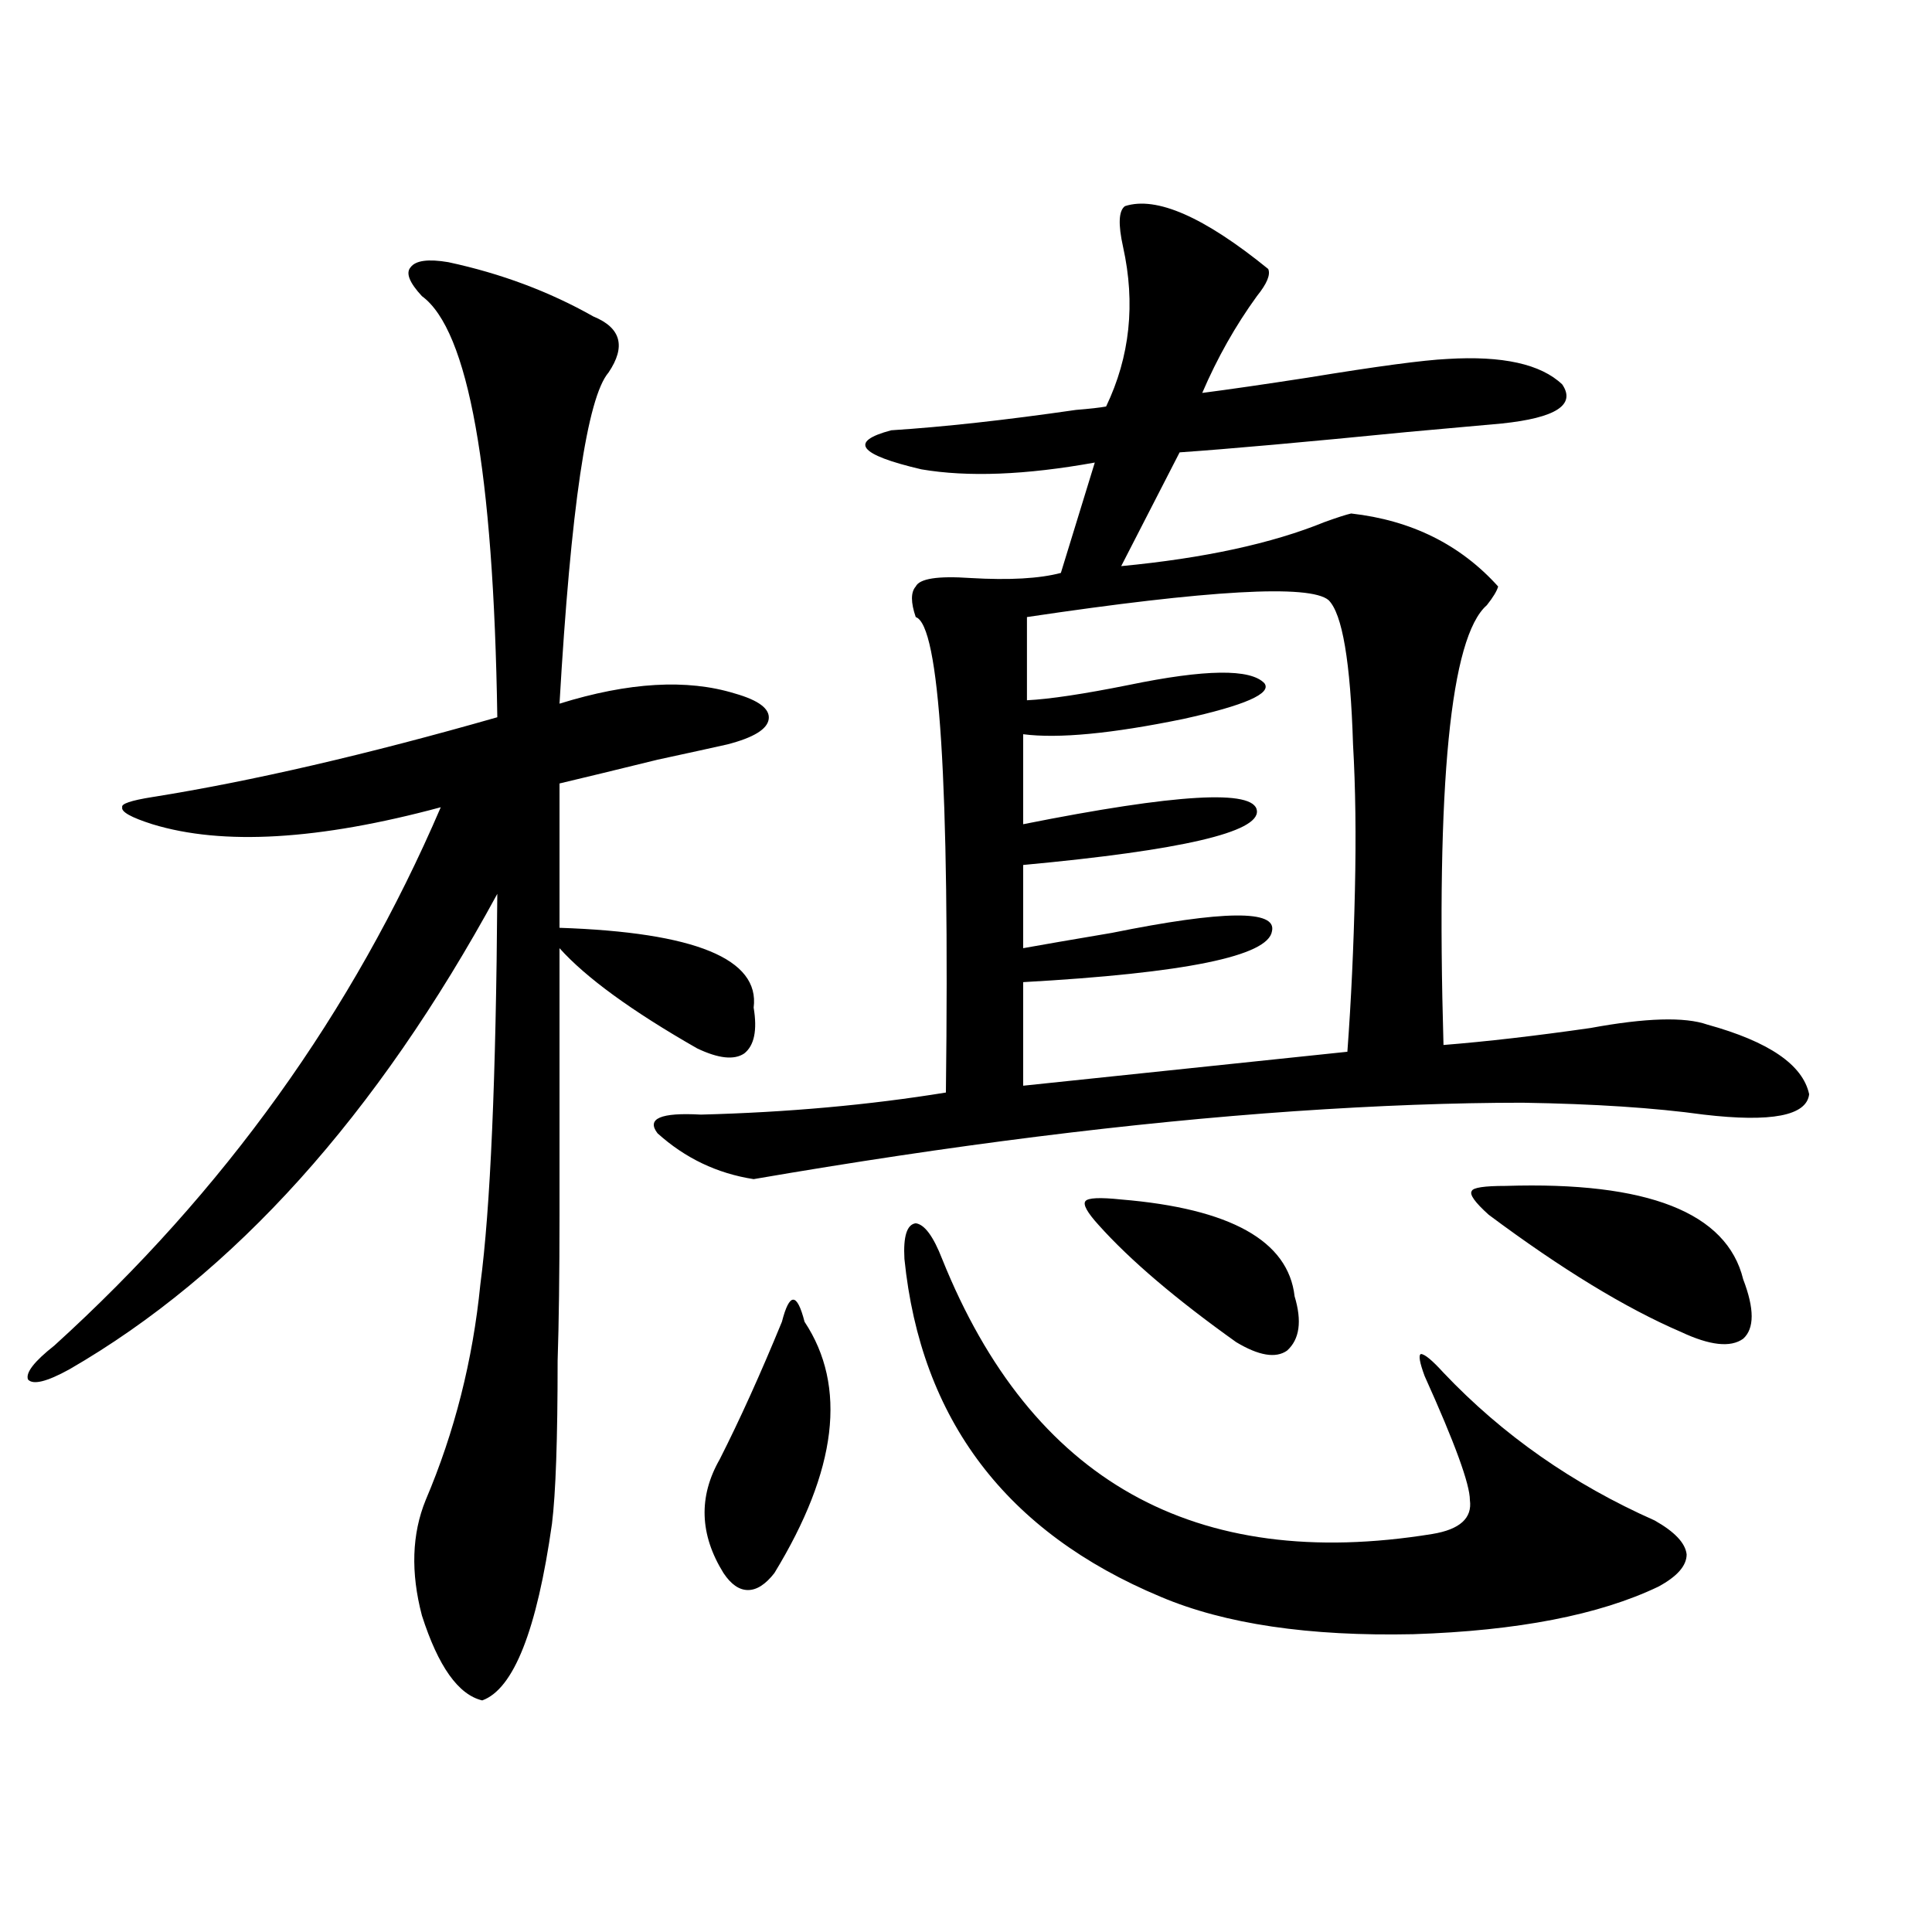 <?xml version="1.0" encoding="utf-8"?>
<!-- Generator: Adobe Illustrator 16.0.0, SVG Export Plug-In . SVG Version: 6.00 Build 0)  -->
<!DOCTYPE svg PUBLIC "-//W3C//DTD SVG 1.1//EN" "http://www.w3.org/Graphics/SVG/1.1/DTD/svg11.dtd">
<svg version="1.1" id="图层_1" xmlns="http://www.w3.org/2000/svg" xmlns:xlink="http://www.w3.org/1999/xlink" x="0px" y="0px"
	 width="1000px" height="1000px" viewBox="0 0 1000 1000" enable-background="new 0 0 1000 1000" xml:space="preserve">
<path d="M232.043,135.699c27.316,5.863,52.347,15.243,75.12,28.125c14.299,5.863,16.905,15.531,7.805,29.004
	c-11.066,12.895-19.512,70.023-25.365,171.387c35.762-11.124,66.005-12.882,90.729-5.273c12.348,3.516,18.201,7.91,17.561,13.184
	c-0.655,5.273-7.805,9.668-21.463,13.184c-7.805,1.758-19.847,4.395-36.097,7.91c-21.463,5.273-38.383,9.38-50.73,12.305v74.707
	c70.242,2.349,103.732,16.122,100.485,41.309c1.951,11.728,0.32,19.638-4.878,23.73c-5.213,3.516-13.338,2.637-24.39-2.637
	c-33.825-19.336-57.56-36.612-71.218-51.855c0,66.797,0,112.802,0,137.988c0,31.063-0.335,56.25-0.976,75.586
	c0,40.43-0.976,68.555-2.927,84.375c-7.805,55.069-19.847,85.542-36.097,91.406c-12.362-2.938-22.773-17.578-31.219-43.945
	c-5.854-22.261-5.213-42.188,1.951-59.766c14.954-35.156,24.39-72.358,28.292-111.621c5.198-39.249,8.125-106.636,8.78-202.148
	C194.971,577.501,121.146,659.527,35.95,708.746c-11.707,6.454-18.871,8.212-21.463,5.273c-1.311-3.516,3.247-9.366,13.658-17.578
	c87.803-79.679,154.463-172.554,199.995-278.613c-63.093,17.001-112.848,19.927-149.265,8.789
	c-11.066-3.516-16.265-6.44-15.609-8.789c-0.655-1.758,4.543-3.516,15.609-5.273c51.371-8.198,110.882-21.973,178.532-41.309
	c-1.951-127.73-14.969-200.391-39.023-217.969c-6.509-7.031-8.46-12.003-5.854-14.941
	C215.123,134.82,221.632,133.941,232.043,135.699z M582.278,106.695c16.25-5.273,40.975,5.575,74.145,32.52
	c1.296,2.938-0.655,7.621-5.854,14.063c-11.066,15.243-20.487,31.942-28.292,50.098c13.658-1.758,31.859-4.395,54.633-7.91
	c35.762-5.851,59.831-9.078,72.193-9.668c28.612-1.758,48.444,2.637,59.511,13.184c7.149,10.547-3.262,17.289-31.219,20.215
	c-6.509,0.59-22.773,2.06-48.779,4.395c-53.337,5.273-92.681,8.789-118.046,10.547l-30.243,58.887
	c42.926-4.093,78.047-11.714,105.363-22.852c6.494-2.335,11.052-3.805,13.658-4.395c31.219,3.516,56.584,16.122,76.096,37.793
	c-0.655,2.349-2.606,5.575-5.854,9.668c-18.871,16.411-26.341,92.285-22.438,227.637c22.104-1.758,47.469-4.683,76.096-8.789
	c28.612-5.273,48.779-5.851,60.486-1.758c31.859,8.789,49.42,20.806,52.682,36.035c-1.311,11.138-19.512,14.653-54.633,10.547
	c-25.365-3.516-56.584-5.562-93.656-6.152c-35.776,0-75.12,1.47-118.046,4.395c-84.556,5.864-177.892,17.578-279.993,35.156
	c-18.871-2.925-35.456-10.835-49.755-23.73c-5.854-7.608,1.616-10.835,22.438-9.668c44.877-1.167,87.147-4.972,126.826-11.426
	c1.951-159.961-3.262-241.987-15.609-246.094c-2.606-7.608-2.606-12.882,0-15.82c1.951-4.093,11.372-5.562,28.292-4.395
	c20.152,1.181,35.762,0.302,46.828-2.637l17.561-57.129c-35.776,6.454-65.699,7.621-89.754,3.516
	c-32.529-7.608-37.728-14.352-15.609-20.215c27.316-1.758,59.176-5.273,95.607-10.547c7.149-0.577,12.348-1.168,15.609-1.758
	c12.348-25.777,15.274-53.312,8.78-82.617C578.696,116.074,579.017,109.043,582.278,106.695z M416.429,684.137
	c22.104,33.398,16.905,76.767-15.609,130.078c-4.558,5.864-9.115,8.789-13.658,8.789c-4.558,0-8.78-2.925-12.683-8.789
	c-12.362-19.913-13.018-39.551-1.951-58.887c10.396-20.503,21.128-44.233,32.194-71.191c1.951-7.608,3.902-11.426,5.854-11.426
	S414.478,676.528,416.429,684.137z M487.646,651.617C533.819,766.466,618.375,813.927,741.299,794
	c14.299-2.335,20.808-8.198,19.512-17.578c0-8.198-7.805-29.581-23.414-64.16c-2.606-7.031-3.262-10.835-1.951-11.426
	c1.951,0,5.854,3.228,11.707,9.668c30.563,32.231,66.98,57.72,109.266,76.465c10.396,5.864,15.93,11.728,16.585,17.578
	c0,5.864-4.878,11.426-14.634,16.699c-30.578,14.64-72.849,22.852-126.826,24.609c-53.992,1.167-97.559-5.273-130.729-19.336
	c-79.998-33.398-124.234-91.694-132.68-174.902c-0.655-11.714,1.296-17.866,5.854-18.457
	C478.531,633.751,483.089,639.903,487.646,651.617z M687.642,310.602c-9.756-8.198-61.797-5.273-156.094,8.789v43.066
	c11.707-0.577,29.268-3.214,52.682-7.91c39.664-8.198,63.078-8.487,70.242-0.879c3.902,5.273-10.091,11.426-41.95,18.457
	c-37.072,7.622-64.724,10.259-82.925,7.91v46.582c79.343-15.82,119.662-18.155,120.973-7.031
	c1.296,11.138-39.023,20.517-120.973,28.125v43.066c9.756-1.758,25.03-4.395,45.853-7.91c57.88-11.714,85.517-12.003,82.925-0.879
	c-1.951,12.896-44.877,21.685-128.777,26.367v53.613l167.801-17.578c1.951-26.367,3.247-54.19,3.902-83.496
	c0.641-28.125,0.32-53.312-0.976-75.586C699.014,342.544,694.791,317.633,687.642,310.602z M580.327,620.855
	c56.584,4.696,86.492,21.396,89.754,50.098c3.902,12.896,2.592,22.274-3.902,28.125c-5.854,4.106-14.634,2.637-26.341-4.395
	c-31.219-22.261-54.968-42.476-71.218-60.645c-5.854-6.44-8.14-10.547-6.829-12.305
	C563.087,619.977,569.261,619.688,580.327,620.855z M779.347,613.824c73.489-2.335,114.464,13.774,122.924,48.34
	c5.854,15.243,5.854,25.488,0,30.762c-6.509,4.696-17.24,3.516-32.194-3.516c-28.627-12.305-61.797-32.52-99.51-60.645
	c-7.164-6.44-10.091-10.547-8.78-12.305C762.427,614.703,768.28,613.824,779.347,613.824z"/>
</svg>
